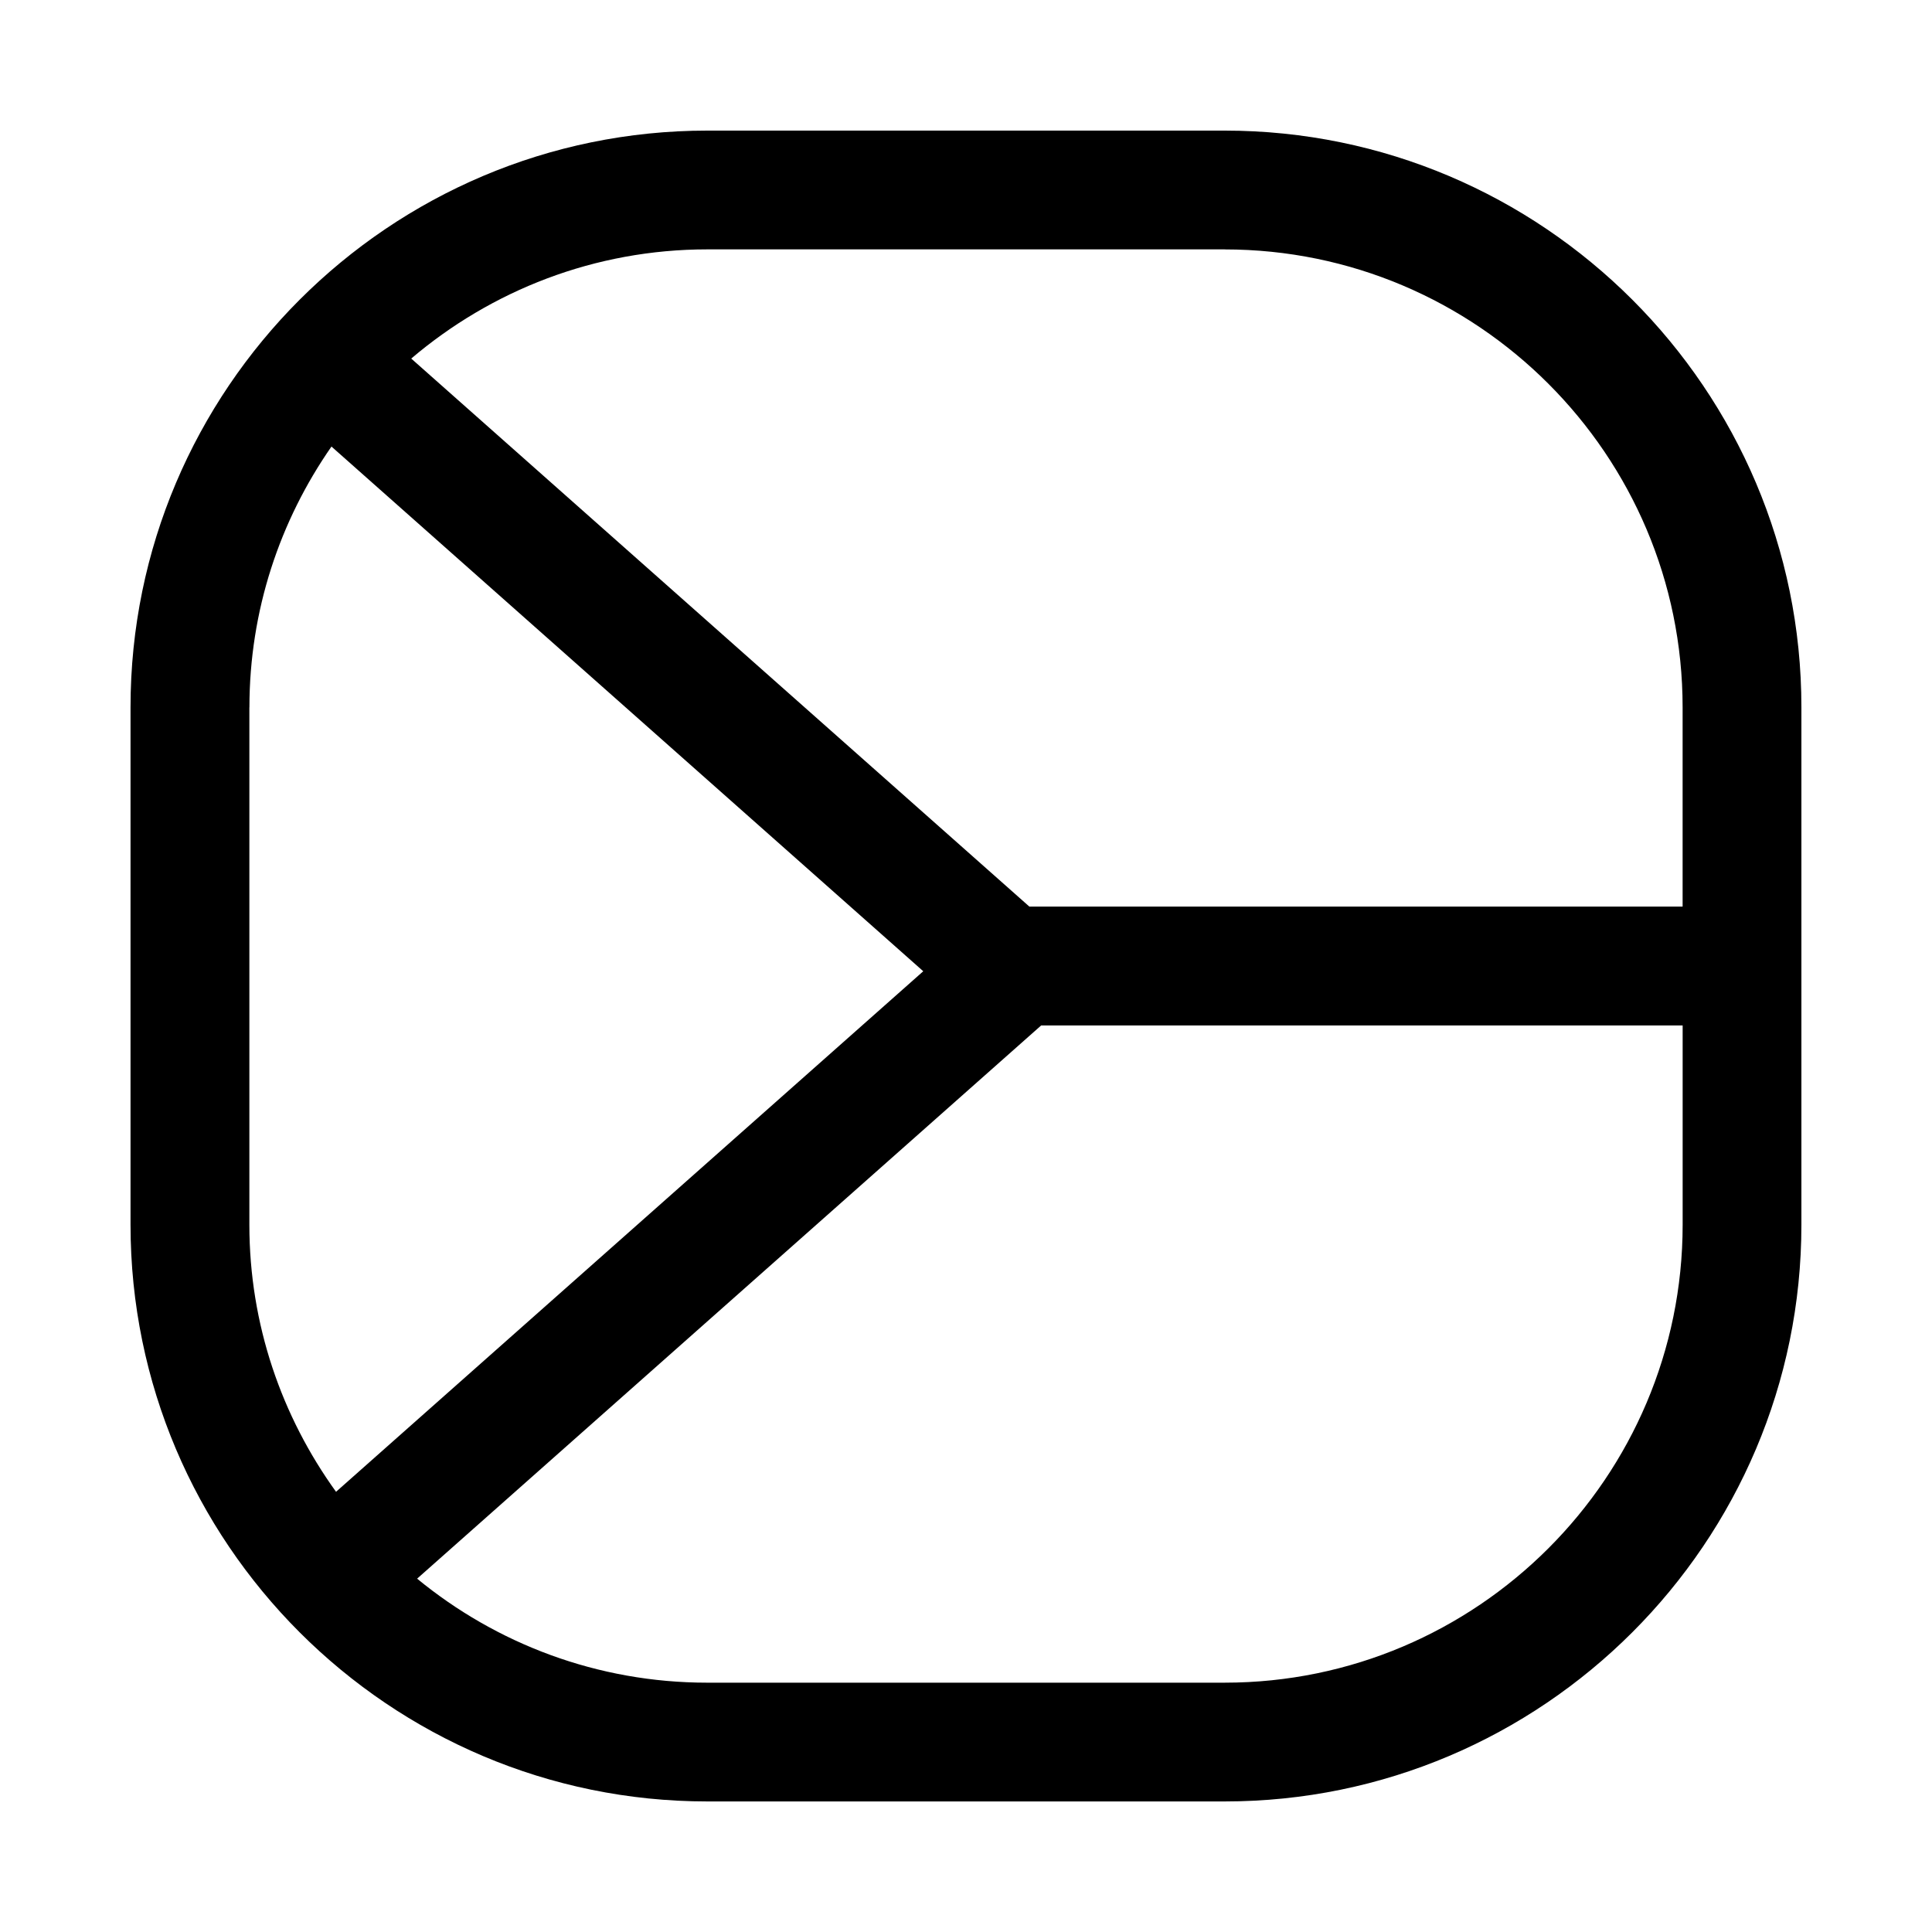 <?xml version="1.0" encoding="UTF-8"?>
<!-- Uploaded to: ICON Repo, www.svgrepo.com, Generator: ICON Repo Mixer Tools -->
<svg fill="#000000" width="800px" height="800px" version="1.1" viewBox="144 144 512 512" xmlns="http://www.w3.org/2000/svg">
 <path d="m468.55 178.61h-137.1c-84.293 0-152.86 68.566-152.86 152.84v137.11c0 84.277 68.566 152.84 152.86 152.84h137.1c84.277 0 152.84-68.566 152.84-152.84v-137.11c0.016-84.293-68.566-152.84-152.84-152.84zm0 31.488c66.914 0 121.36 54.441 121.36 121.36v52.805h-173.11l-163.82-145.24c21.191-18.012 48.555-28.938 78.469-28.938h137.1zm-258.45 121.36c0-25.68 8.078-49.484 21.742-69.117l156.83 139.05-155.62 137.95c-14.391-19.949-22.969-44.352-22.969-70.77v-137.11zm258.45 258.47h-137.1c-29.172 0-55.969-10.359-76.91-27.566l165.38-146.61h170v52.805c0 66.914-54.457 121.37-121.37 121.37z"/>
</svg>